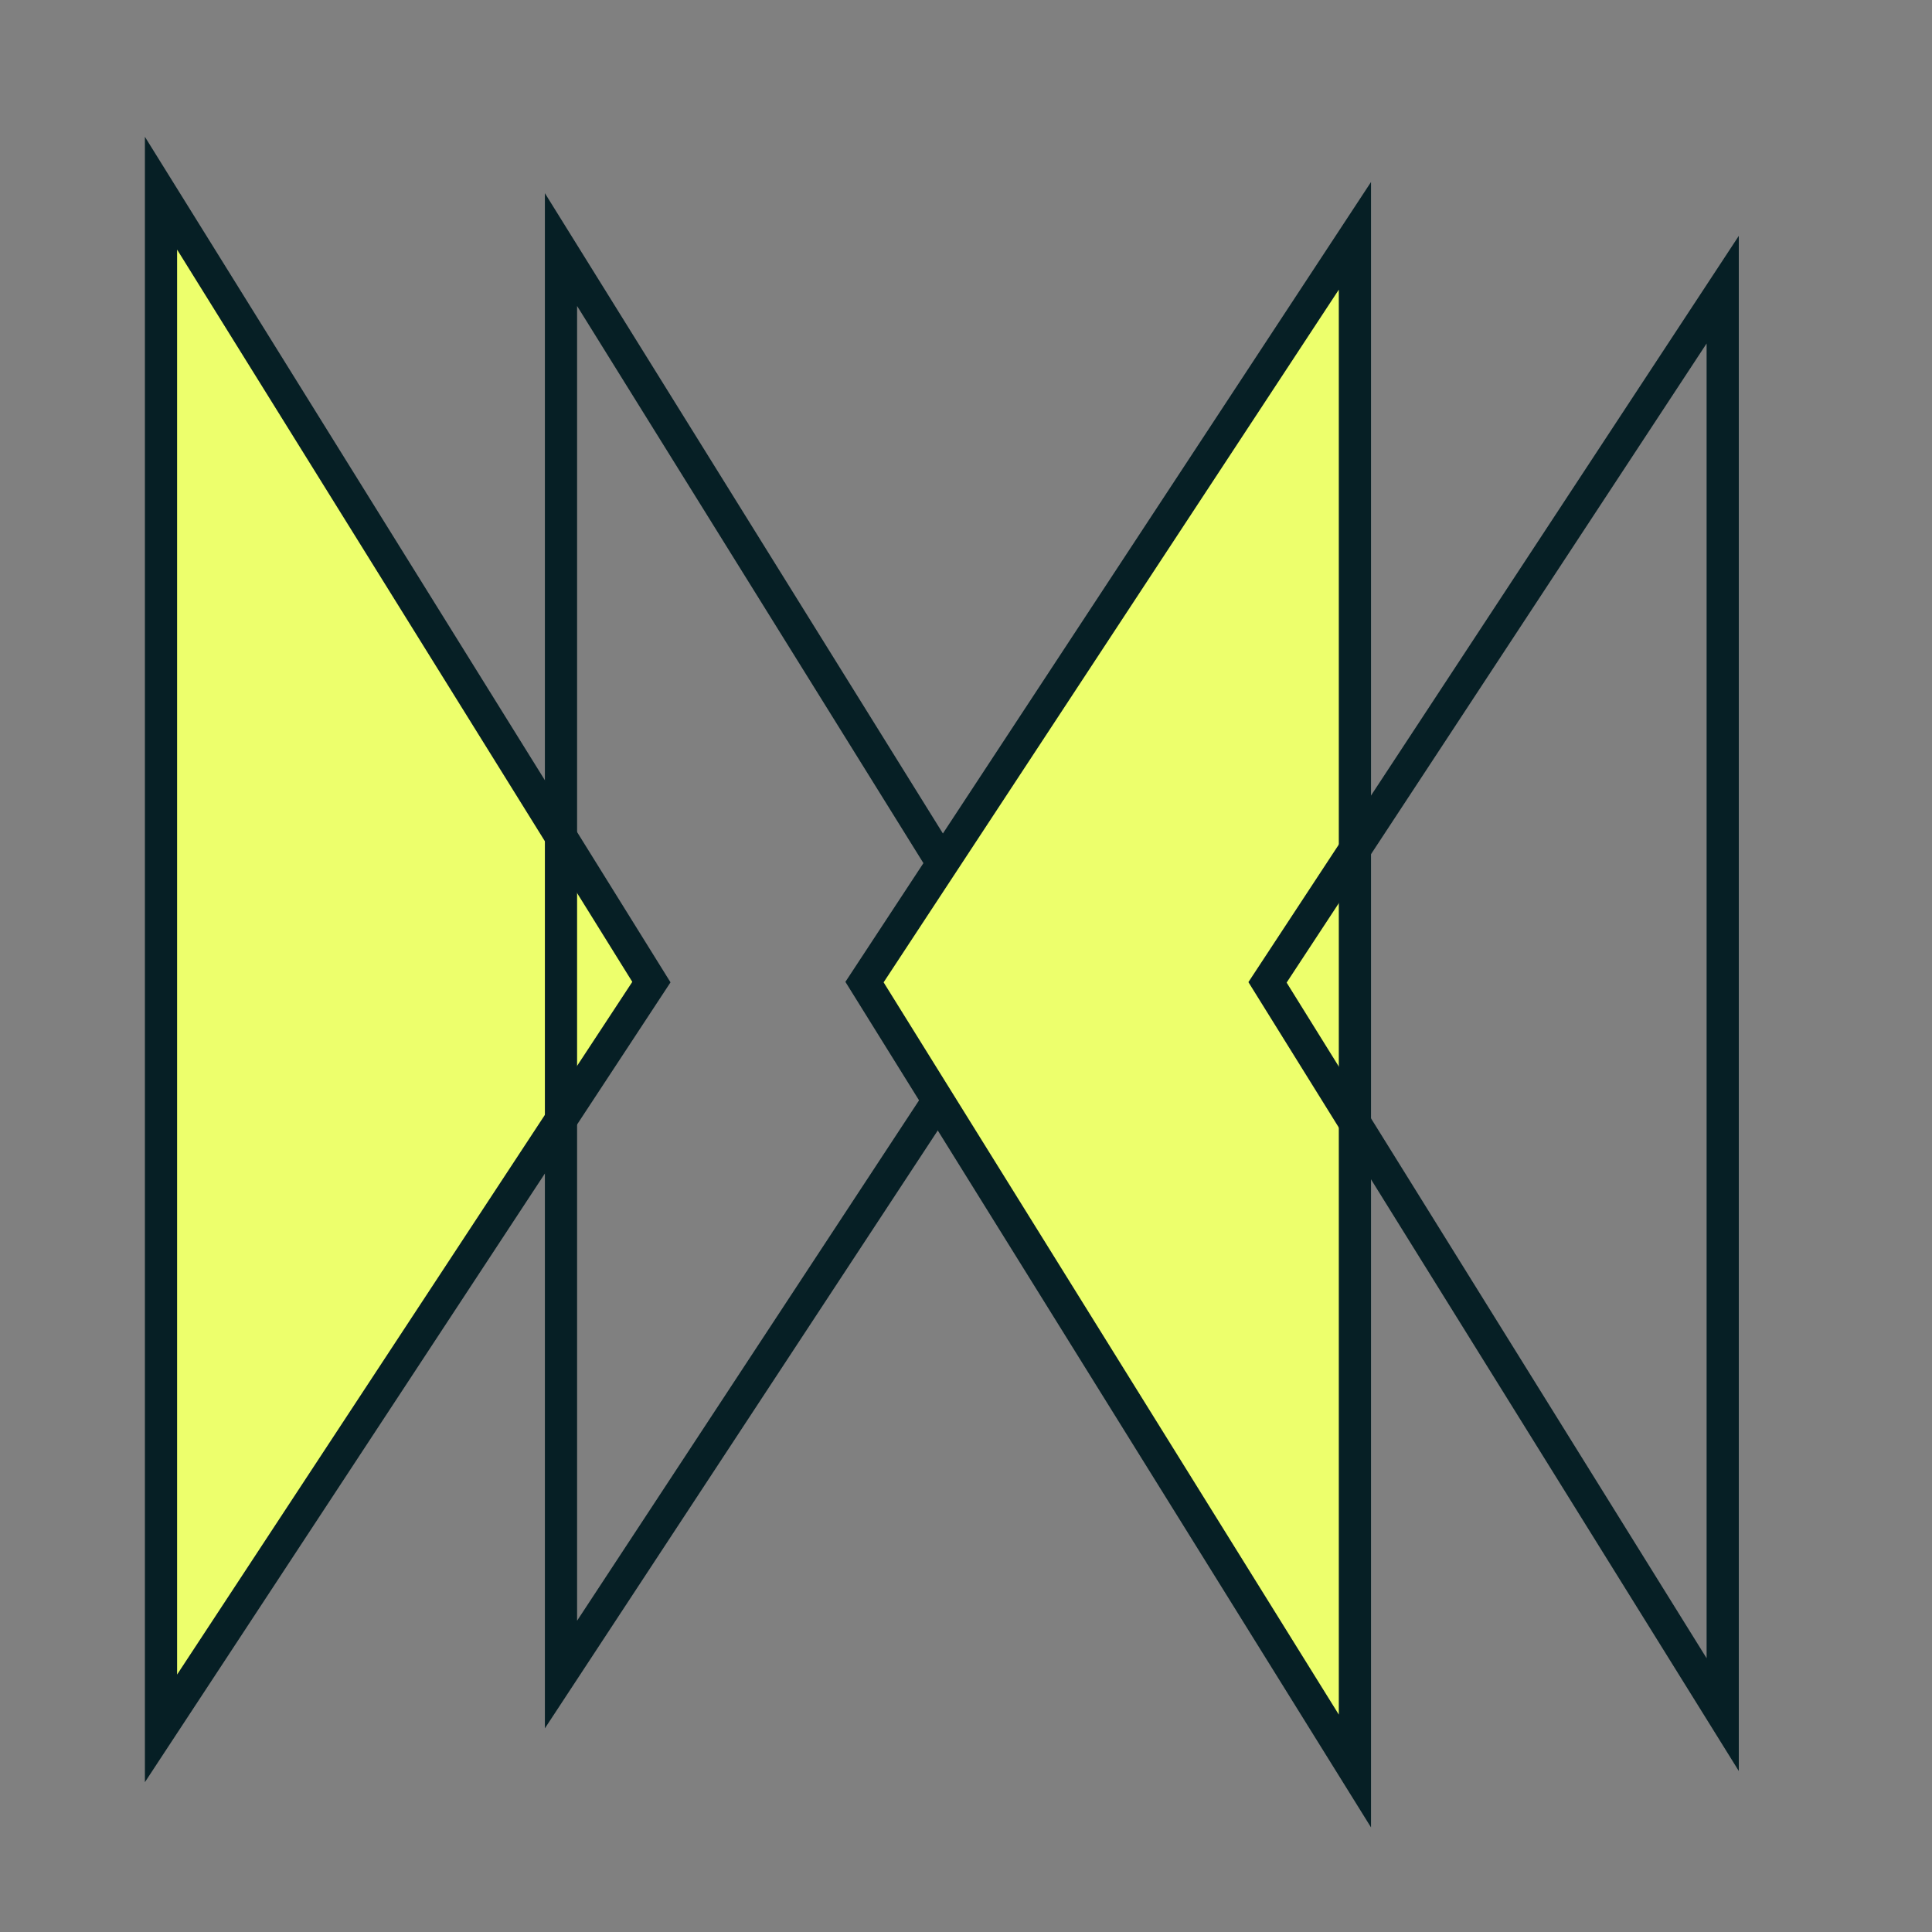<svg width="60" height="60" viewBox="0 0 60 60" fill="none" xmlns="http://www.w3.org/2000/svg">
<rect x="0" y="0" width="60" height="60" fill="#808080" stroke="none"/>
<path d="M5 53.676V6L20.23 30.5L5 53.676Z" fill="#EDFF6C" stroke="#061F25"/>
<path d="M31.558 30.492L17.422 52.004V7.751L31.558 30.492Z" stroke="#061F25"/>
<path d="M42.078 7.324L42.078 55L26.848 30.5L42.078 7.324Z" fill="#EDFF6C" stroke="#061F25"/>
<path d="M39.364 30.508L53.5 8.996L53.5 53.249L39.364 30.508Z" stroke="#061F25"/>
</svg>
